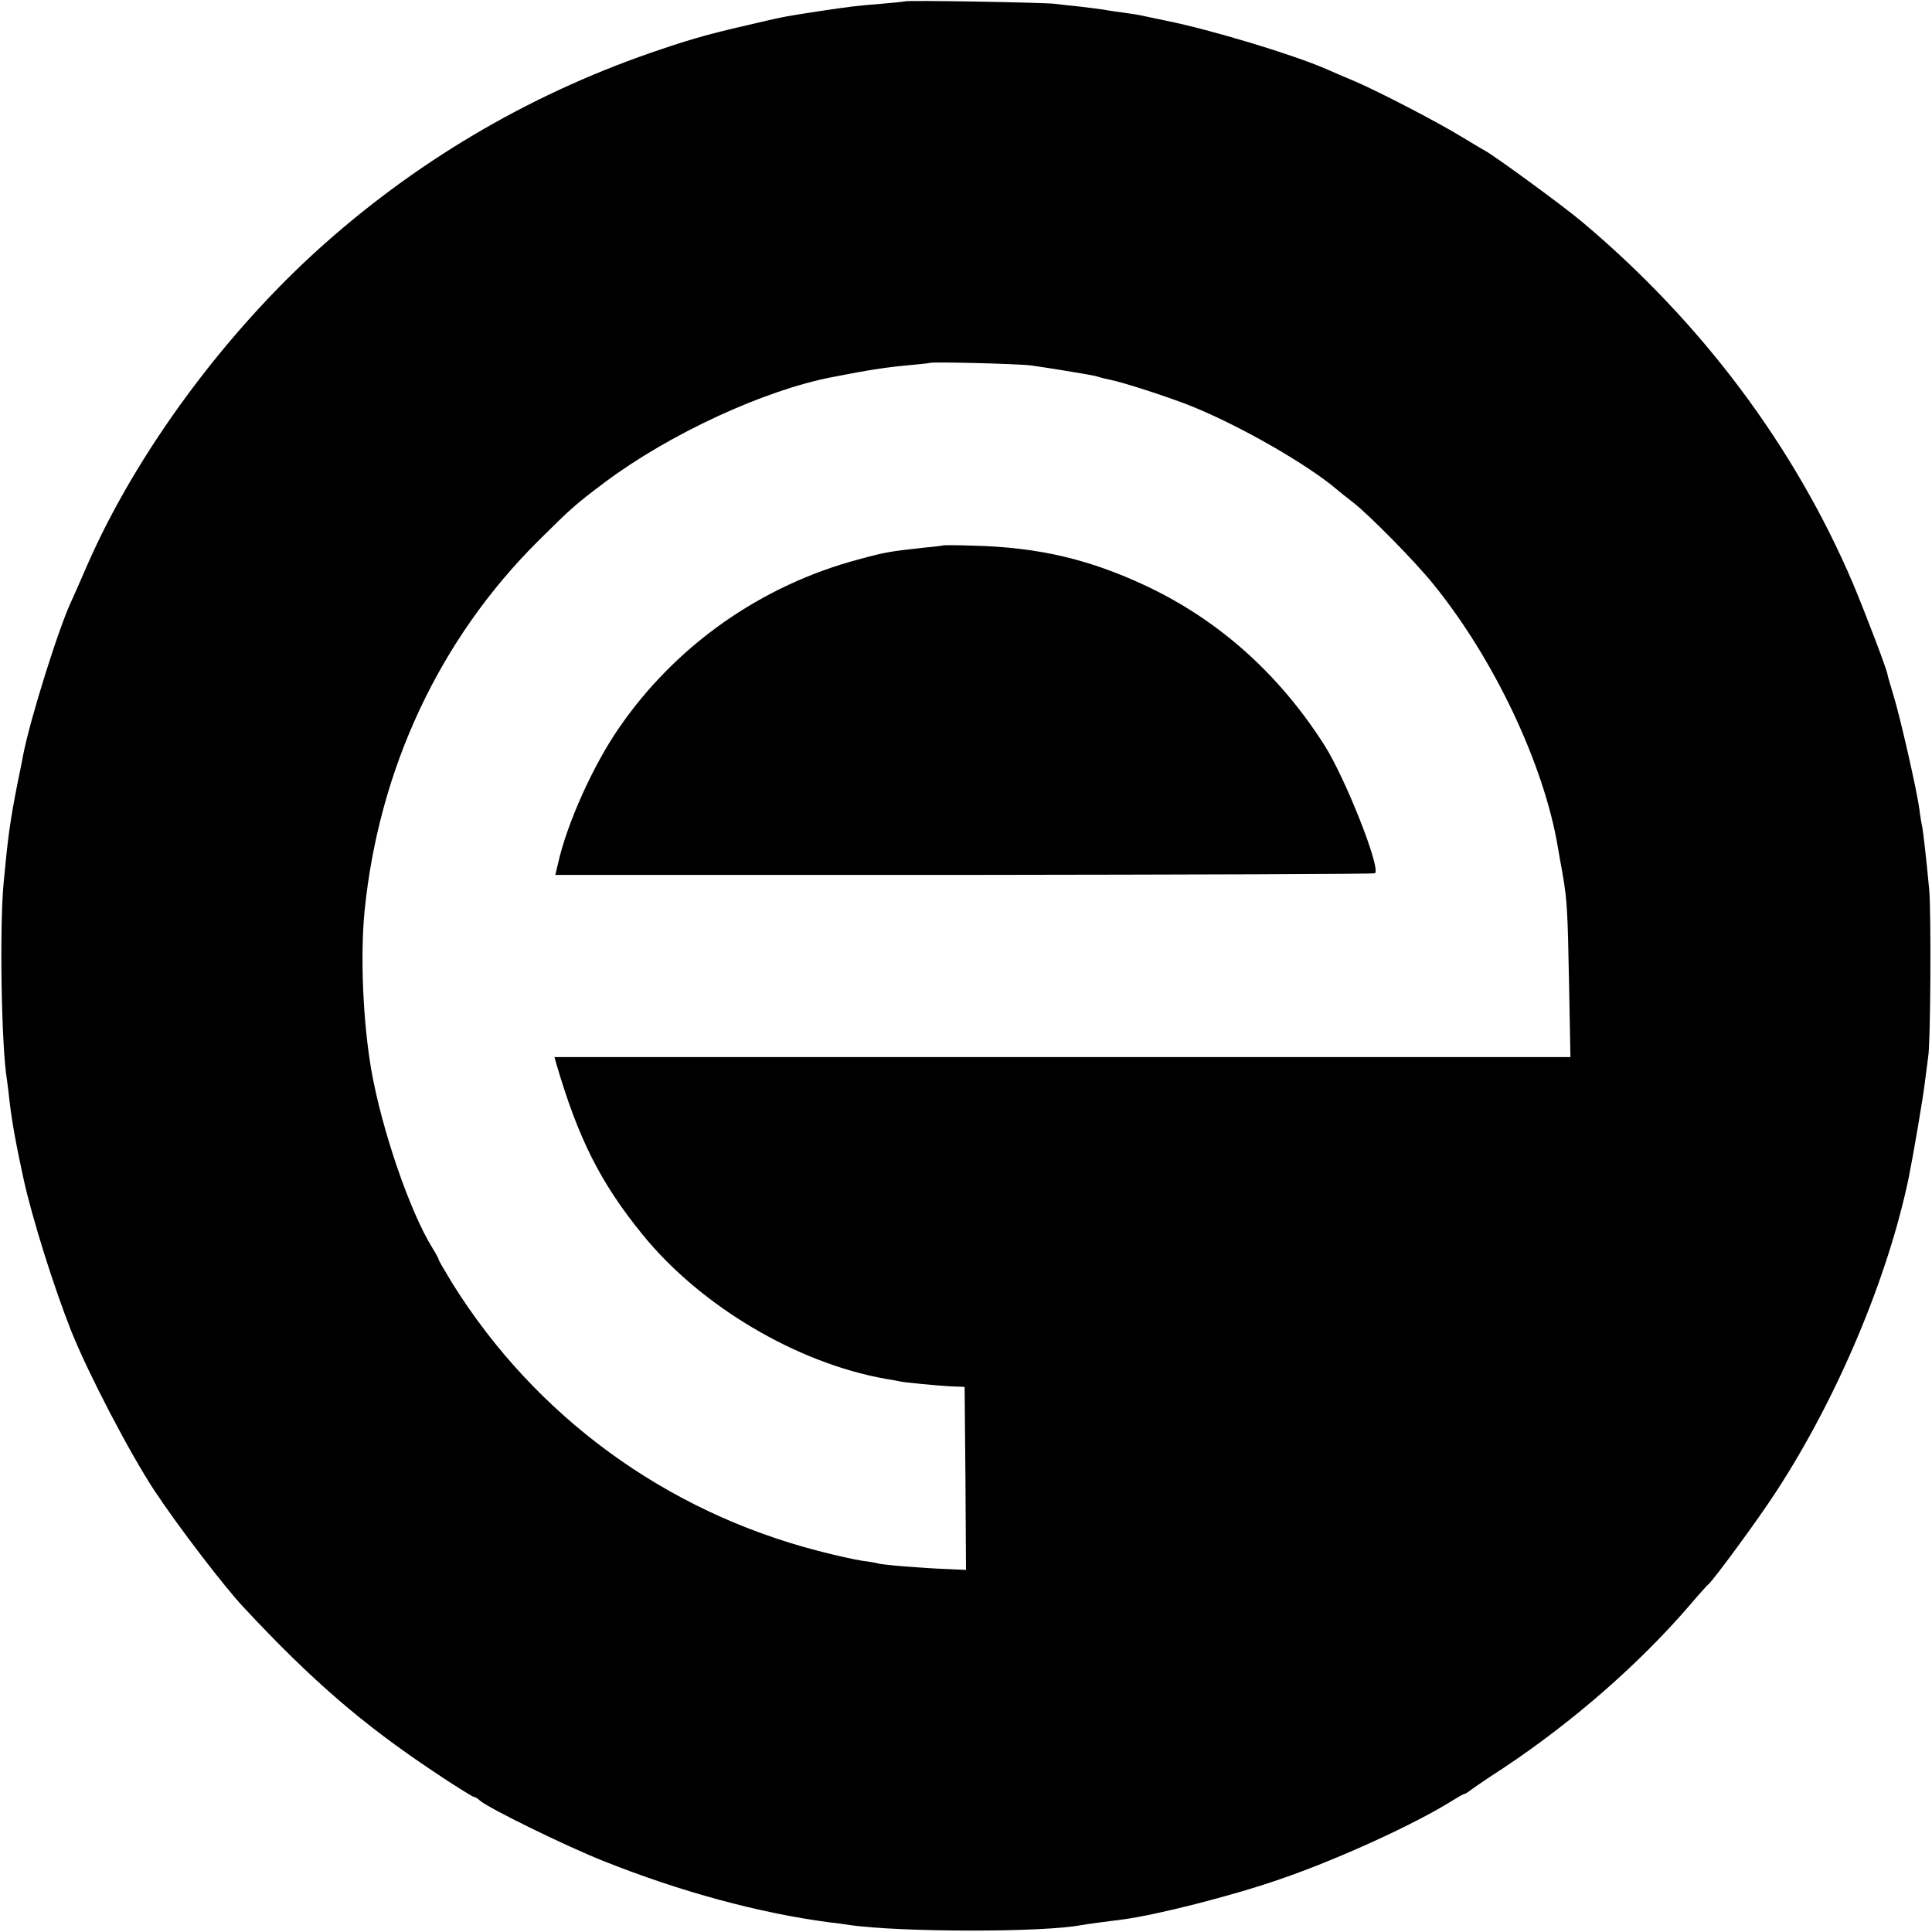 <svg xmlns="http://www.w3.org/2000/svg" width="933.333" height="933.333" version="1.0" viewBox="0 0 700 700"><path d="M327.8.5c-.1.1-4.1.5-8.8.9-8.7.7-10.5.9-22.5 2.7-11.6 1.8-12.3 1.9-19.2 3.5-18.4 4.2-24.9 5.9-37.3 10.1-45.4 15.1-86.8 39-122.5 70.7-35.8 31.8-68.1 75.6-86 116.6-2.5 5.8-5 11.4-5.5 12.5-4.5 9.3-15 42.7-17.6 56-.2 1.1-1 5.4-1.9 9.5-2.9 14.7-3.6 20-5.2 37-1.5 16.4-.8 59.2 1.2 71.1.2 1.3.6 4.6.9 7.4.9 7.8 2.3 15.6 5.1 28.5 3.1 14.2 10.9 39.1 17.4 55.5 6.4 15.8 20.9 43.6 30 57.5 8.4 12.7 25.3 34.9 32.6 42.6 24.3 26.1 42.9 42.1 68.2 59 7.7 5.2 14.5 9.4 14.9 9.4.4 0 1.5.6 2.3 1.4 3.2 2.8 31.4 16.6 44.8 21.9 27.8 11.1 56.2 18.8 81.8 22.2 2.2.2 5.6.7 7.5 1 18.6 2.6 69.8 2.7 83.8 0 1.6-.3 10.4-1.5 14.7-2 12.3-1.6 39.6-8.5 57.2-14.6 21-7.2 49-20 62.5-28.5 2.1-1.3 4-2.4 4.3-2.4.3 0 1.1-.5 1.8-1 .7-.6 6.2-4.4 12.4-8.4 25.1-16.7 49.1-37.6 67.6-59.1 3.3-3.9 6.3-7.2 6.7-7.5 1.7-1.3 18.1-23.6 24.5-33.5 22.2-34 40.6-77.7 48.1-114 1.6-7.9 5.4-30.1 5.9-35 .4-3.3.9-7.1 1.1-8.5.9-4.6 1.1-52.4.4-60.5-1.2-12.8-2.1-20.2-2.5-22.7-.3-1.3-.8-4.3-1.1-6.8-.9-6.7-7-33.5-9.4-41.2-1.1-3.7-2.1-7-2.1-7.3 0-1.3-7.7-21.5-12.5-33-21.2-49.8-55-94.9-98.4-131.3-6.8-5.7-30.7-23.2-35.1-25.7-1-.5-4.9-2.9-8.6-5.1-8.5-5.2-29.7-16.2-38.3-19.9-3.6-1.5-8.3-3.5-10.5-4.5-11.9-5.2-41.6-14.2-58-17.5-4.4-.9-8.9-1.9-10-2.1-1.1-.2-3.8-.6-6-.9-2.2-.3-5.1-.7-6.5-1-1.3-.2-5.2-.7-8.6-1.1-3.3-.3-7.4-.8-9-1-3.2-.5-54-1.4-54.6-.9zm45.7 131.9c2.8.4 7.5 1.1 10.5 1.6s7.1 1.2 9 1.5c1.9.3 4.3.8 5.2 1.1.9.3 2.5.7 3.6.9 5.2 1 22.7 6.7 30.7 10 17.6 7.2 41.3 20.9 51.7 29.7 1.5 1.3 4.2 3.4 6 4.8 5.7 4.4 22.3 21.2 29 29.5 22 27 40.3 65.5 45.3 95.8.3 1.8 1 5.8 1.6 9 1.7 9.9 1.9 13.3 2.4 40.4l.5 26.3H200.9l.6 2.2c8 27.3 16 43.3 31.3 62.1 21 25.9 55.9 46.6 88.2 52.3 2.5.4 4.7.8 5 .9 1.5.4 14.2 1.6 18.5 1.8l5 .2.3 33.2.2 33.1-6.7-.3c-9-.3-24.7-1.6-25.4-2.1-.3-.1-2.8-.6-5.5-.9-2.7-.4-9.9-2-16-3.6-55.3-14.3-102.3-48.7-132.3-96.6-2.8-4.6-5.1-8.5-5.1-8.8 0-.3-1-2.2-2.3-4.3-8.3-13.4-18.4-43-22.2-64.7-3-17.6-4-41.1-2.4-57.5 5.2-51.5 27.1-98.4 62.9-134 11.9-11.8 13.4-13.2 24.2-21.3 23.4-17.5 57.8-33.4 82.5-38.1 13.1-2.6 20.1-3.6 26.8-4.2 4.4-.4 8.1-.8 8.3-.9.6-.5 32.1.3 36.7.9z"/><path d="M341.7 197.6c-.1.1-3.1.5-6.7.8-12.6 1.4-14.1 1.6-23.6 4.2-35.6 9.4-66.7 31.3-87.3 61.4-9.4 13.7-18.7 34.5-21.9 48.8l-1 4.2h148.3c81.6-.1 148.5-.3 148.7-.6 2.1-2-10.8-34.6-18.4-46.5-16.4-25.7-38.1-45.1-64.3-57.5-20.8-9.8-39.2-14.1-62.8-14.7-5.9-.2-10.9-.2-11-.1z"/></svg>